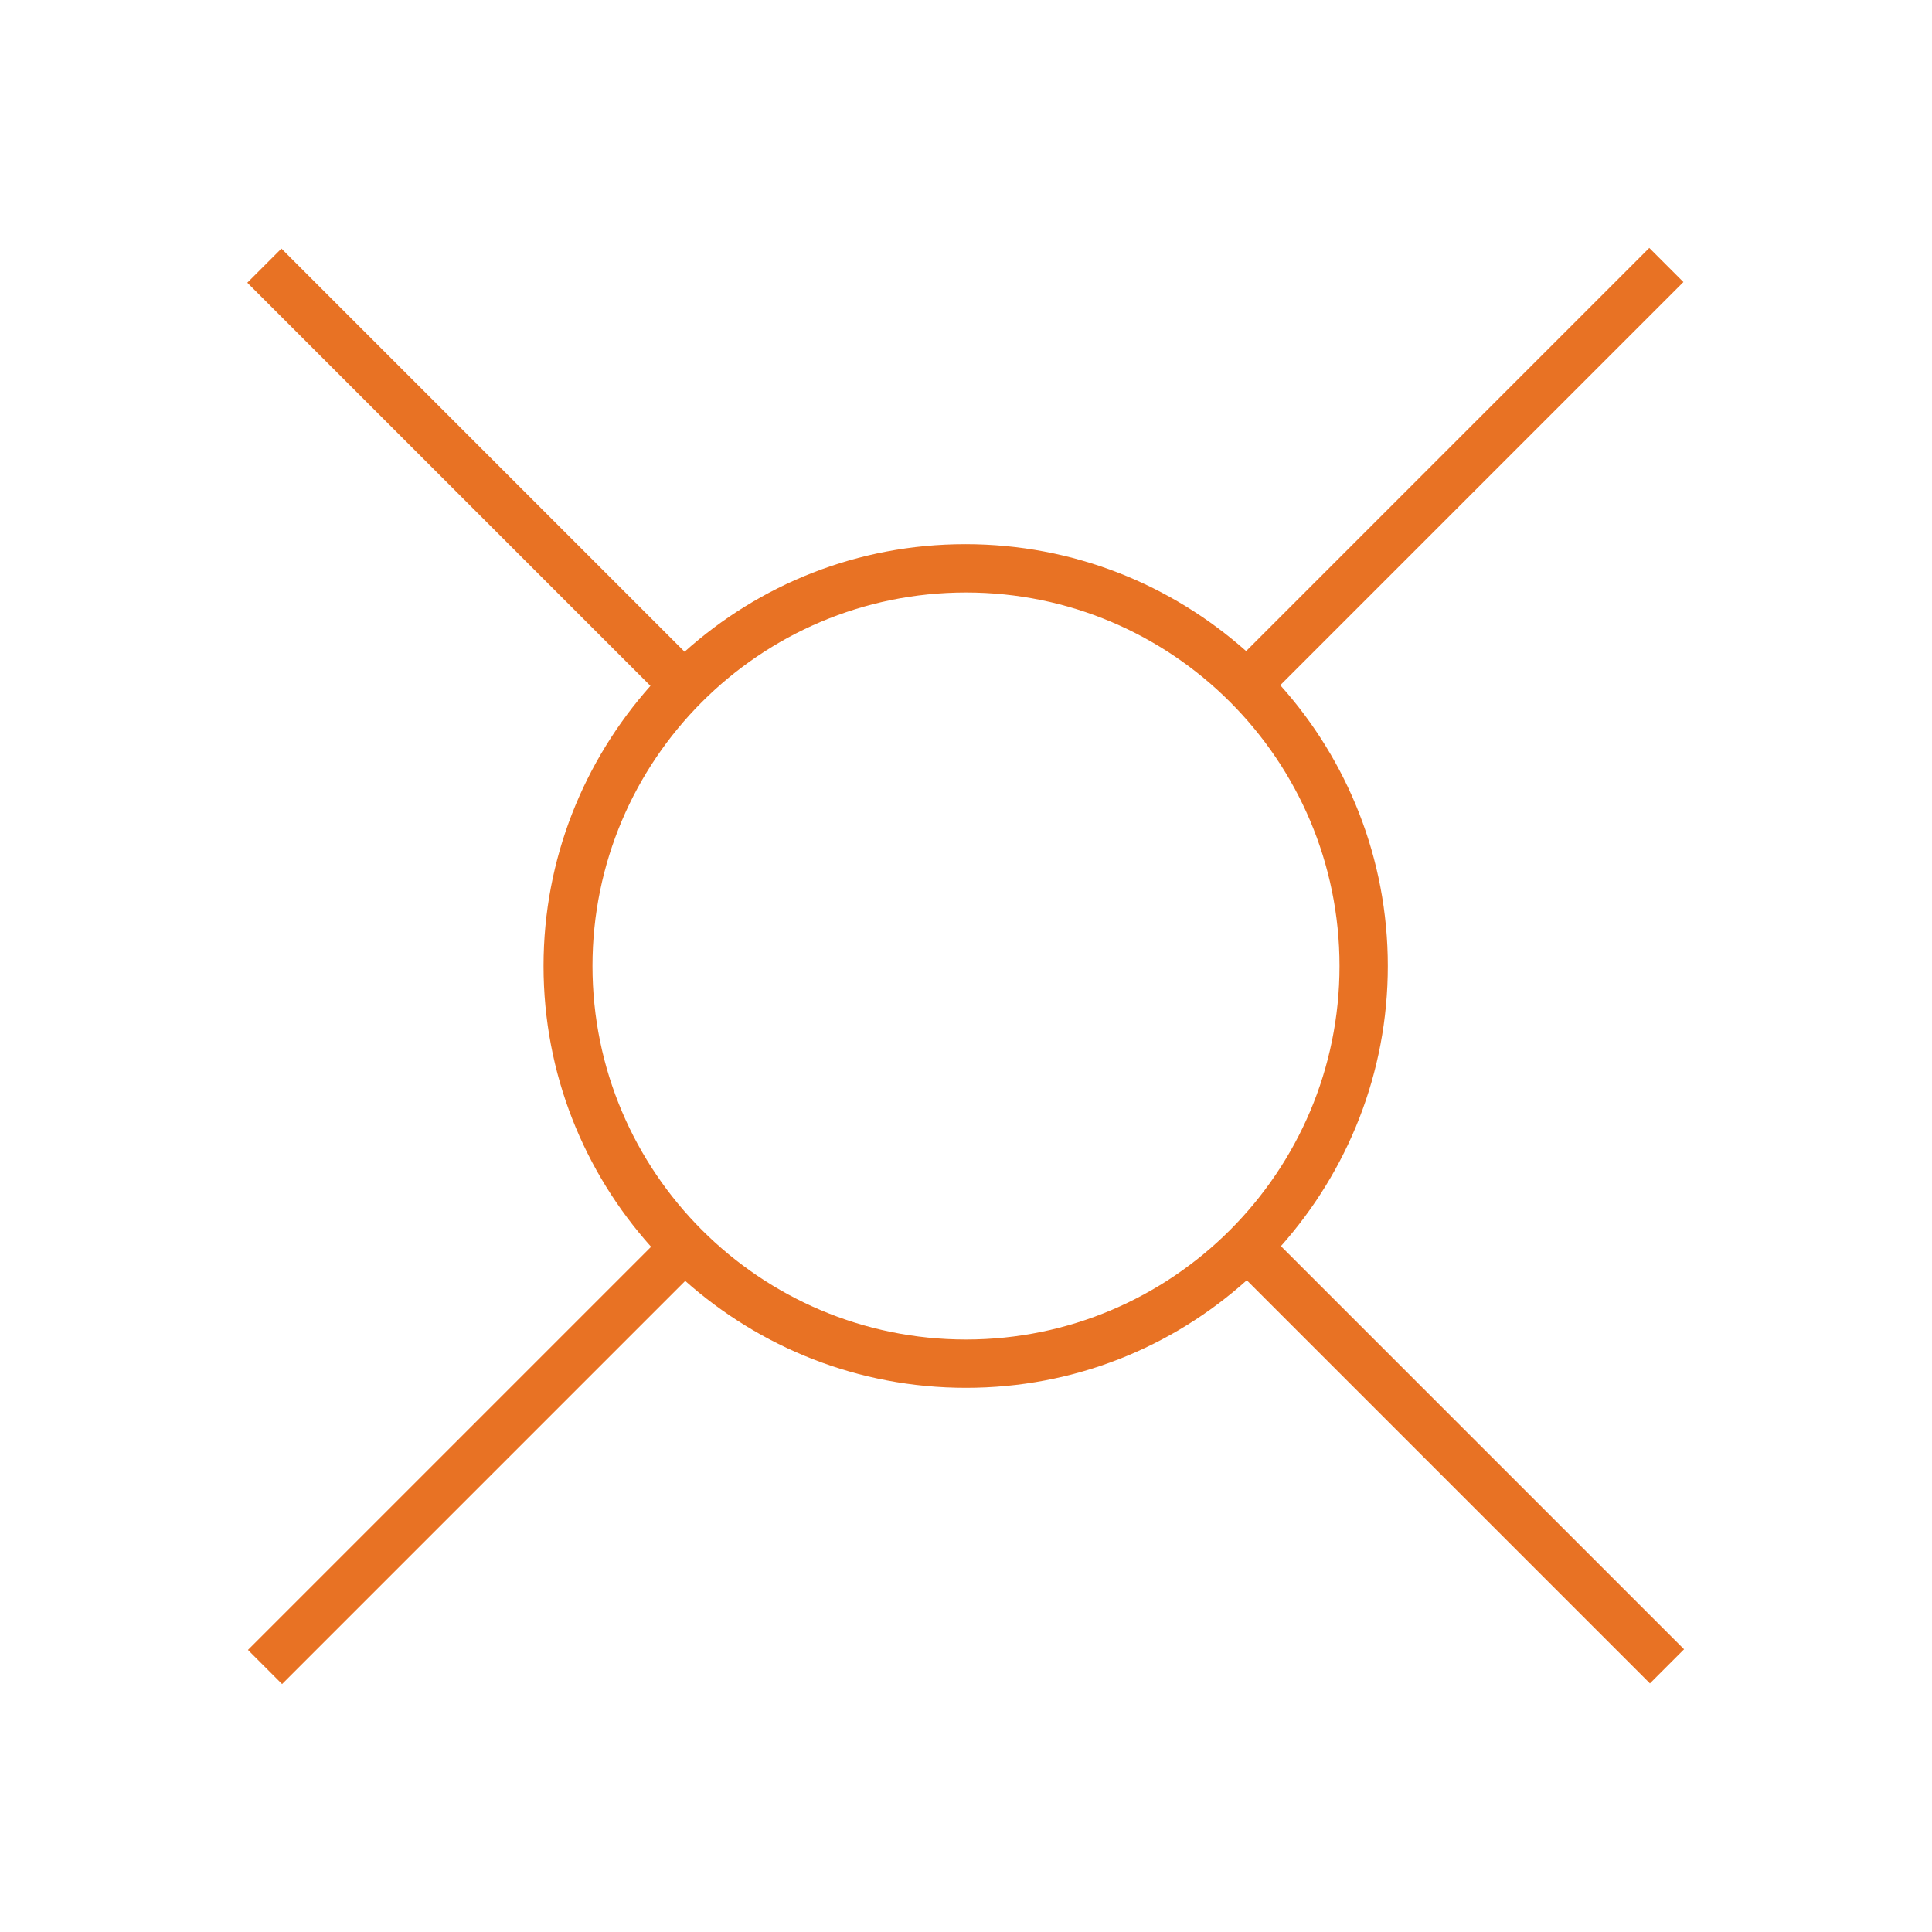 <?xml version="1.0" encoding="UTF-8"?>
<svg id="Layer_1" xmlns="http://www.w3.org/2000/svg" version="1.1" viewBox="0 0 300 300">
  <!-- Generator: Adobe Illustrator 29.5.0, SVG Export Plug-In . SVG Version: 2.1.0 Build 137)  -->
  <defs>
    <style>
      .st0 {
        fill: #e87224;
      }
    </style>
  </defs>
  <path class="st0" d="M84.4,150c0,16.7,6.3,32,16.7,43.6l-62.6,62.6,5.3,5.3,62.6-62.6c11.6,10.3,26.8,16.6,43.6,16.6s32-6.3,43.6-16.7l62.6,62.6,5.3-5.3-62.6-62.6c10.3-11.6,16.6-26.8,16.6-43.5s-6.3-32-16.7-43.6l62.6-62.6-5.3-5.3-62.6,62.6c-11.6-10.3-26.8-16.6-43.6-16.6s-32,6.3-43.6,16.7l-62.6-62.6-5.3,5.3,62.6,62.6c-10.3,11.6-16.6,26.8-16.6,43.5ZM208,150c0,32-26,58-58,58s-58-26-58-58,26-58,58-58,58,26,58,58Z"/>
</svg>